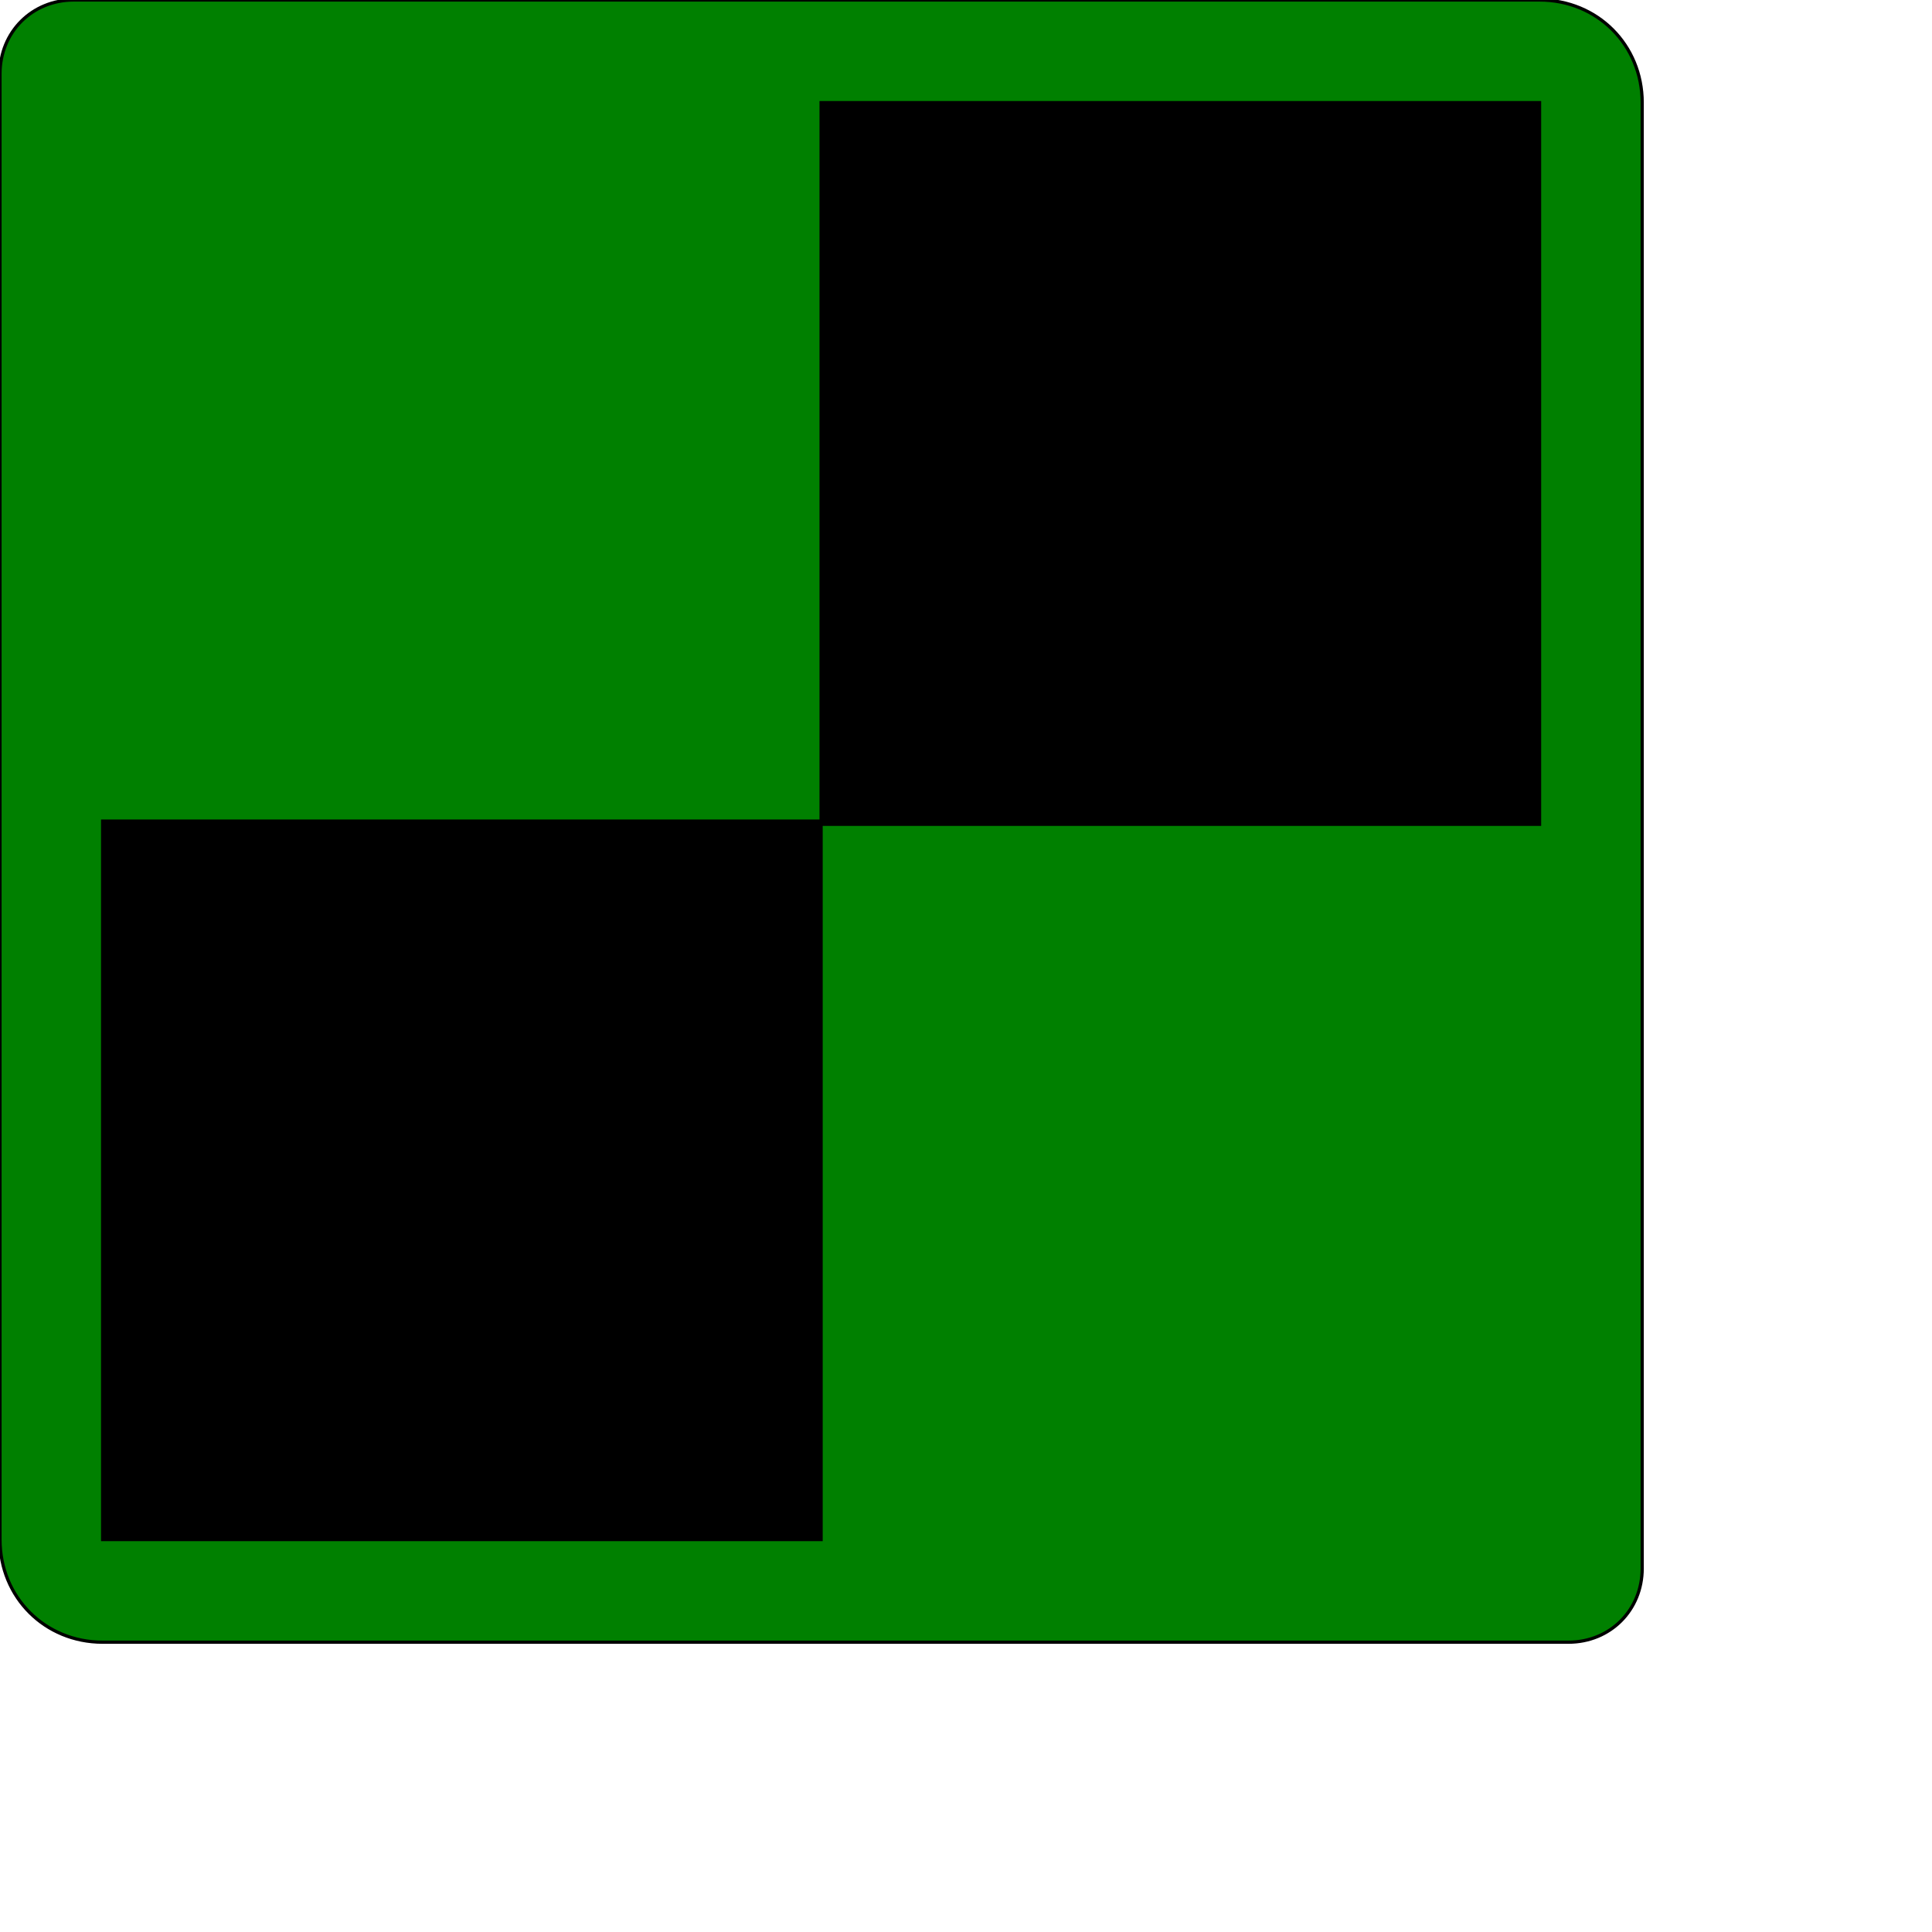 <svg id="th_ele_delicious" width="100%" height="100%" xmlns="http://www.w3.org/2000/svg" version="1.1" xmlns:xlink="http://www.w3.org/1999/xlink" xmlns:svgjs="http://svgjs.com/svgjs" preserveAspectRatio="xMidYMin slice" data-uid="ele_delicious" data-keyword="ele_delicious" viewBox="0 0 512 512" transform="matrix(0.85,0,0,0.85,0,0)" data-colors="[&quot;#663399&quot;,&quot;#000000&quot;,&quot;#663399&quot;]"><path id="th_ele_delicious_0" d="M480 0L23 0C10 0 0 10 0 23L0 480C0 498 14 512 32 512L489 512C502 512 512 502 512 489L512 32C512 14 498 0 480 0Z " fill-rule="evenodd" fill="#008000" stroke-width="1" stroke="#000000"></path><path id="th_ele_delicious_1" d="M256 257L256 480L32 480L32 256L256 256L256 32L480 32L480 257Z " fill-rule="evenodd" fill="#000000" stroke-width="1" stroke="#000000"></path><defs id="SvgjsDefs7575" fill="#008000"></defs></svg>
